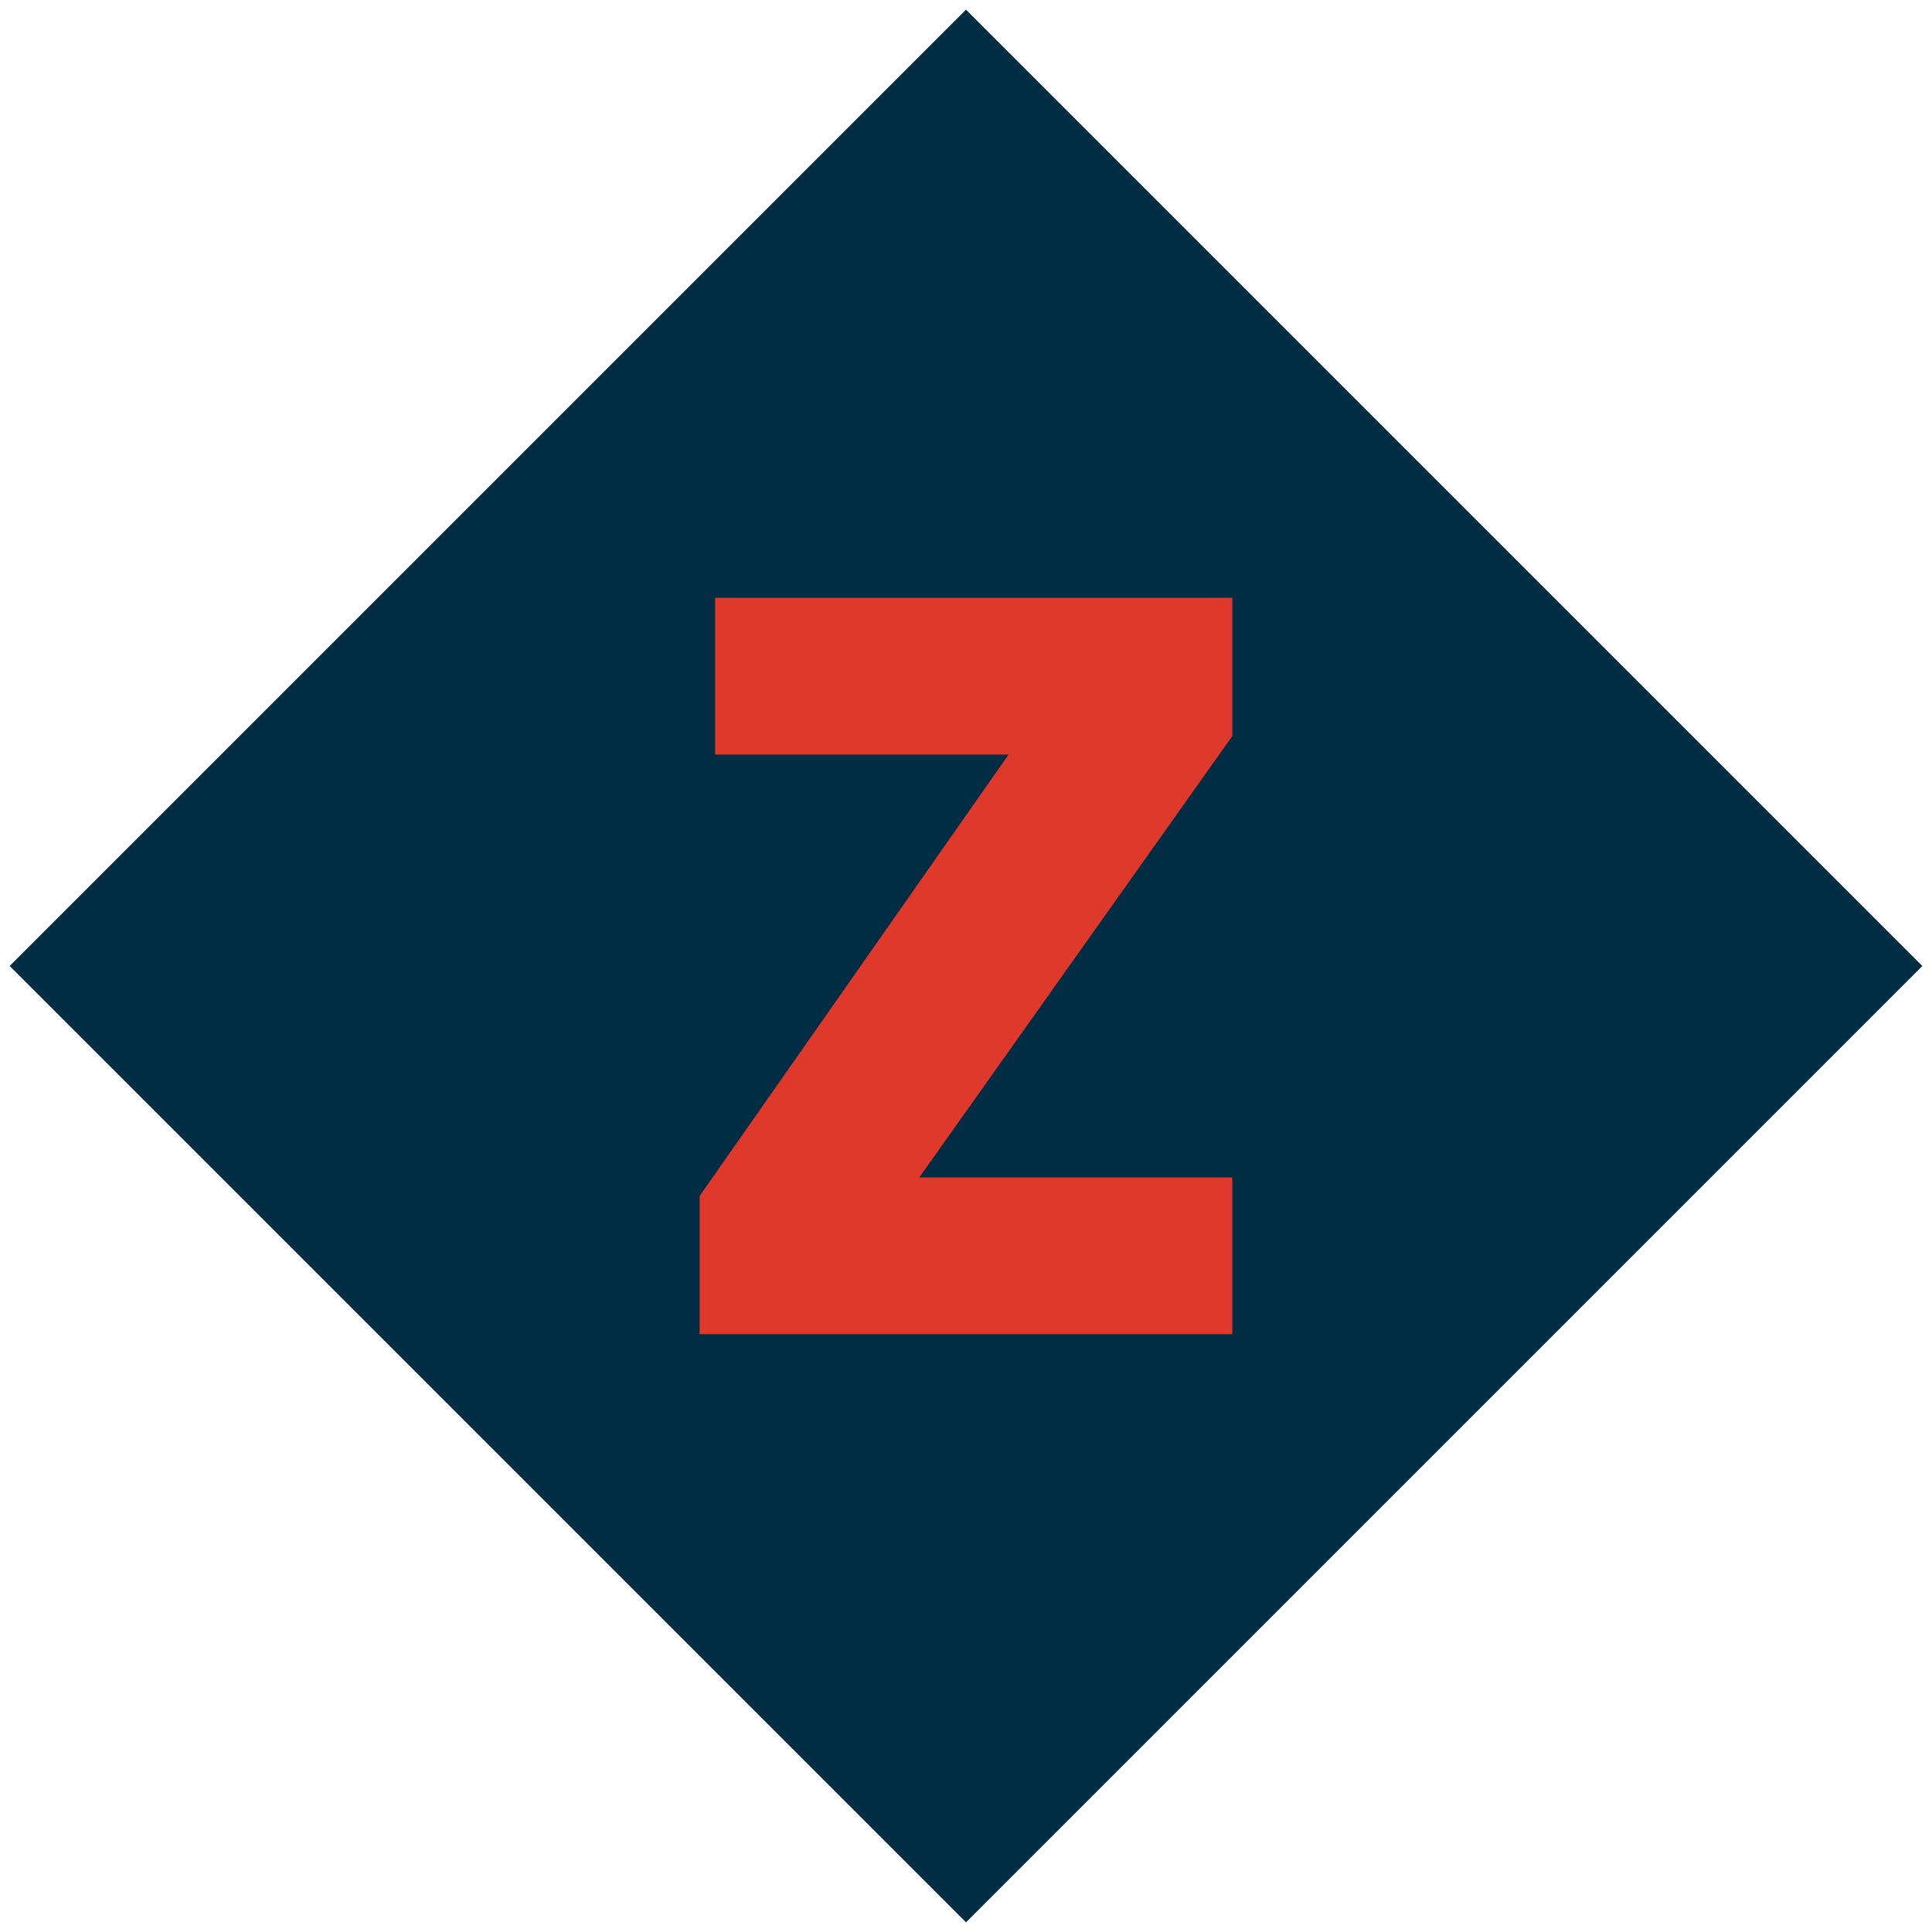 <?xml version="1.0" encoding="iso-8859-1"?>
<!-- Generator: Adobe Illustrator 23.0.3, SVG Export Plug-In . SVG Version: 6.00 Build 0)  -->
<svg version="1.1" xmlns="http://www.w3.org/2000/svg" xmlns:xlink="http://www.w3.org/1999/xlink" x="0px" y="0px"
	 viewBox="0 0 400 400" style="enable-background:new 0 0 400 400;" xml:space="preserve">
<g id="emblem">
	<path style="fill:#002D43;" d="M200,2L2,200l198,198l198-198L200,2z"/>
</g>
<g id="Icon">
	<g>
		<path style="fill:#DF392C;" d="M208.812,156.229h-60.756v-32.455h107.091v28.611l-64.815,91.386h64.815v32.454H144.853v-28.61
			L208.812,156.229z"/>
	</g>
</g>
</svg>

